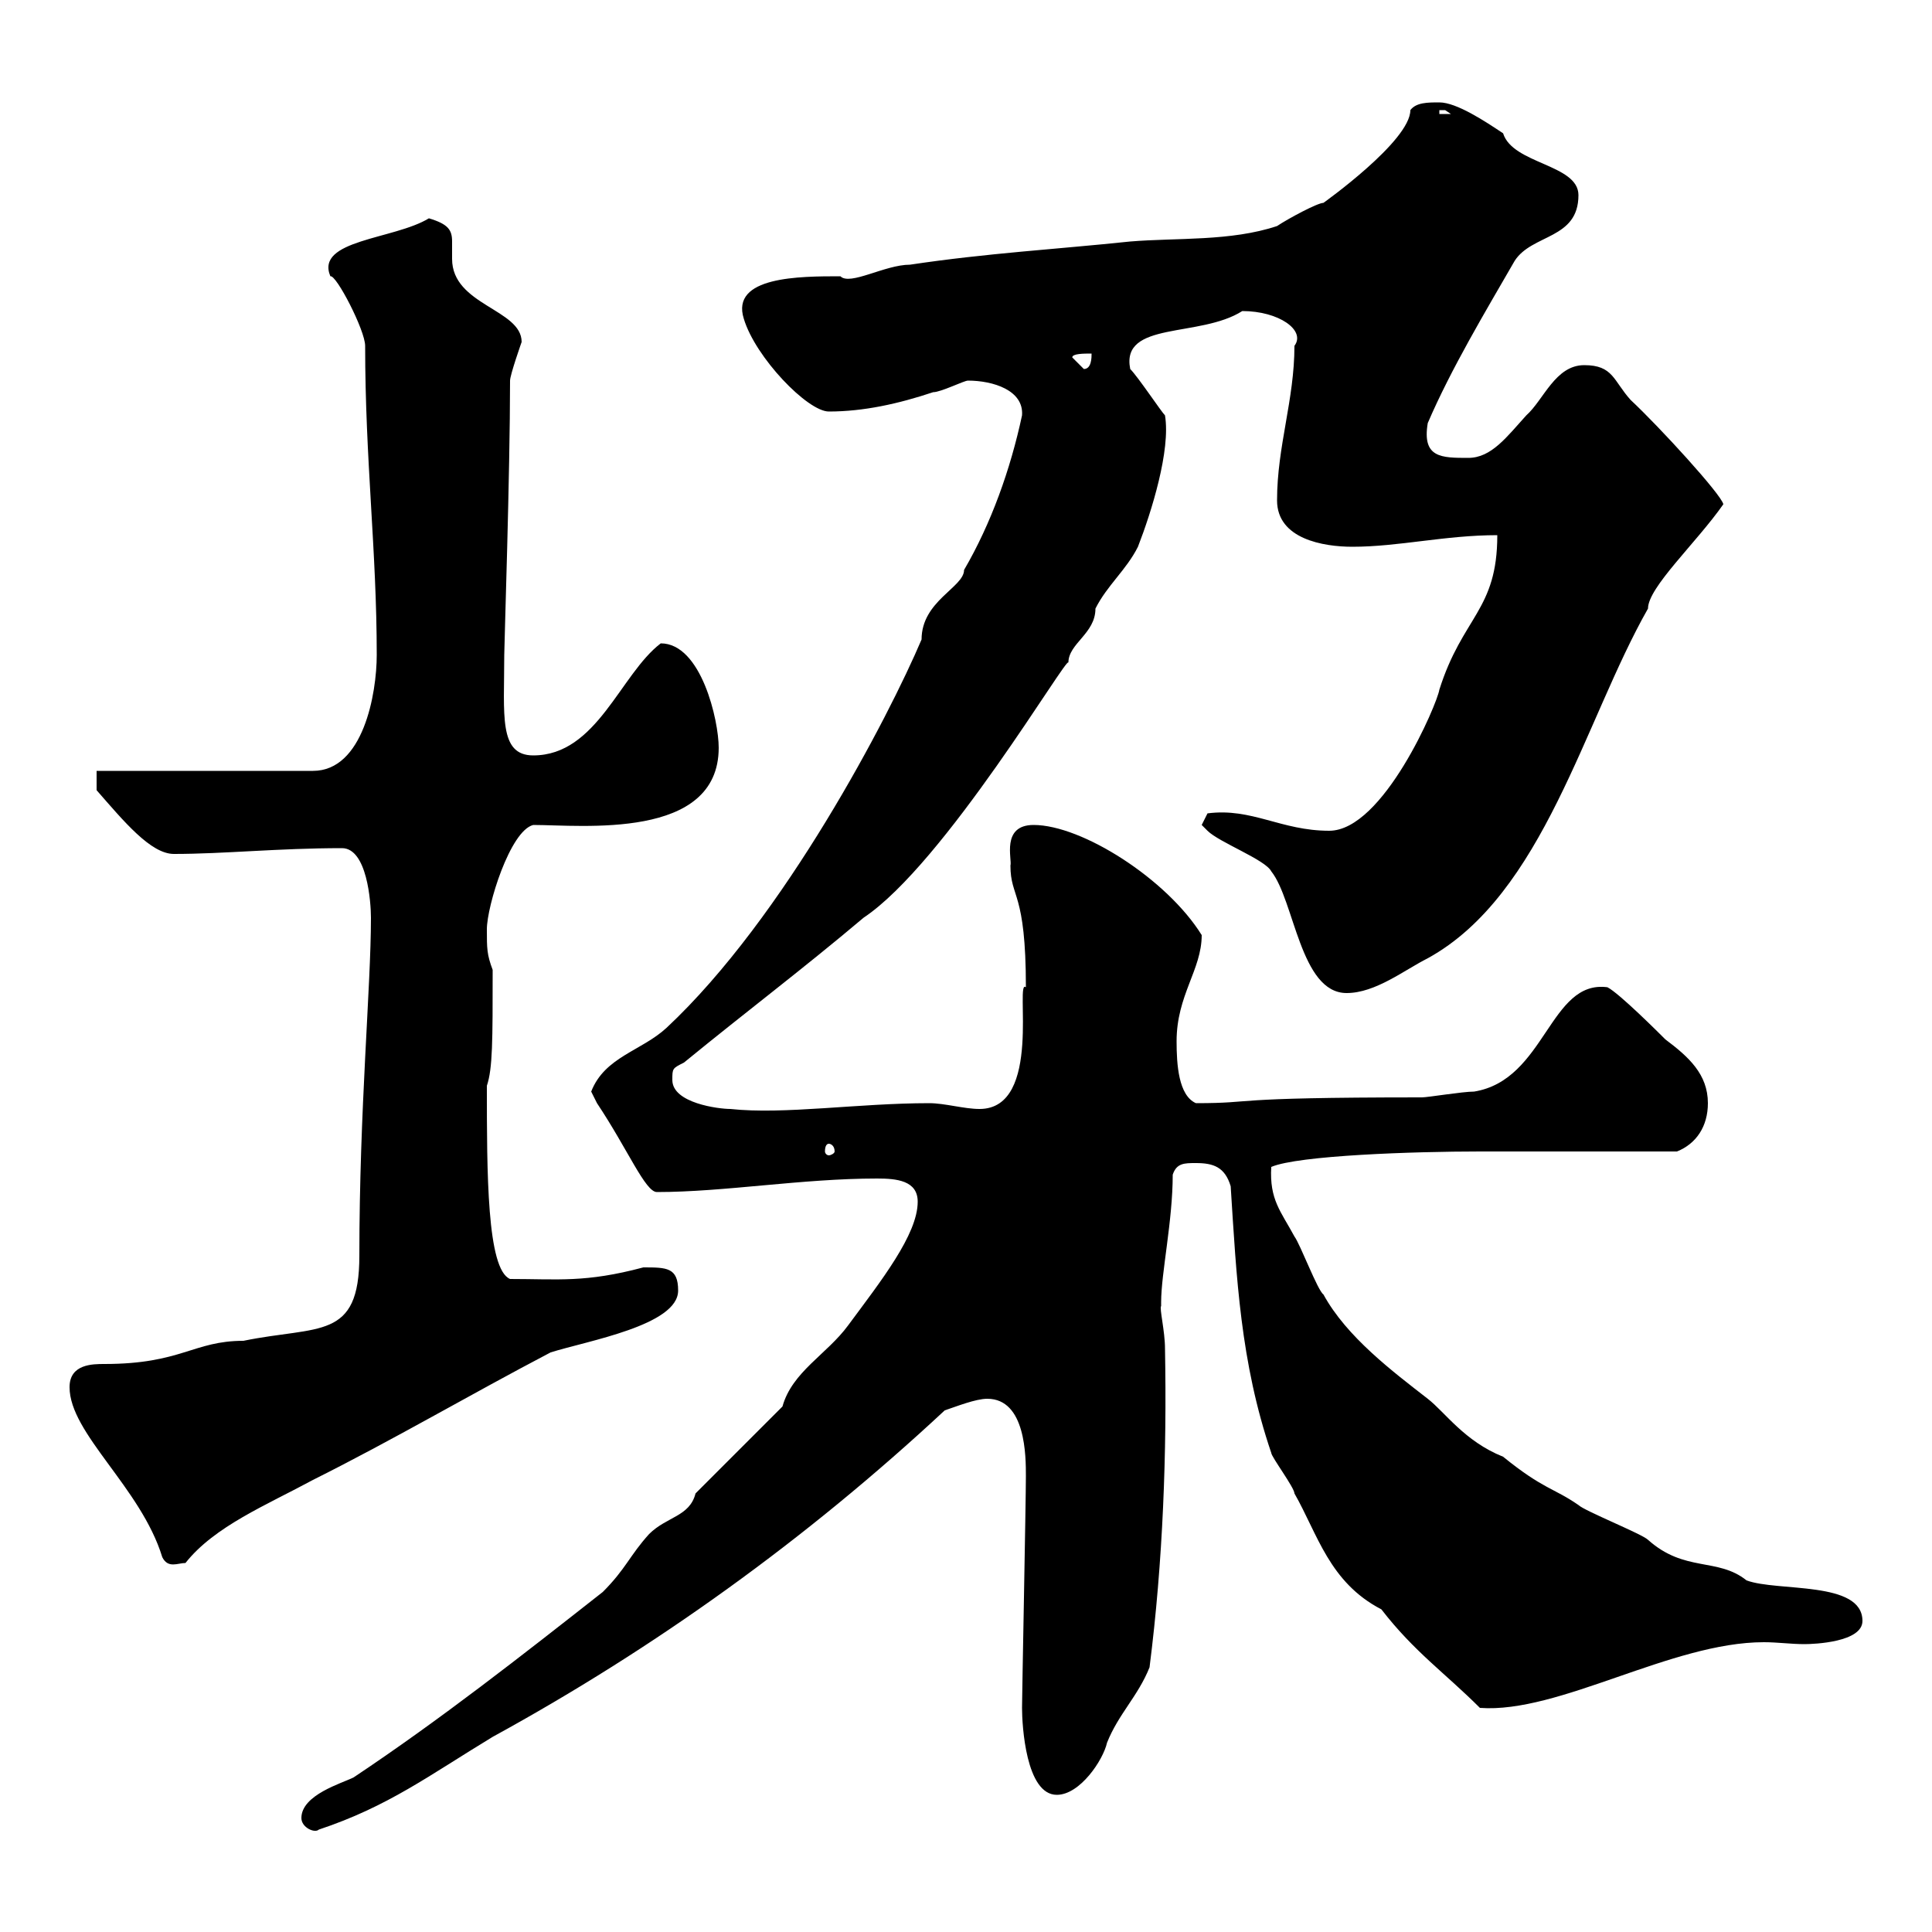 <svg xmlns="http://www.w3.org/2000/svg" xmlns:xlink="http://www.w3.org/1999/xlink" width="300" height="300"><path d="M46.80 282.30C46.80 283.80 48.90 284.70 49.50 284.10C60.30 280.50 66.60 275.70 76.50 269.70C101.70 255.90 125.10 239.10 146.70 219C148.50 218.40 151.50 217.20 153.30 217.20C159.30 217.20 159.30 226.20 159.30 229.20C159.30 233.10 158.70 263.40 158.70 265.20C158.70 267.90 159.30 278.70 164.10 278.70C167.70 278.70 171.30 273.30 171.90 270.60C173.70 266.10 176.70 263.40 178.50 258.90C180.60 242.40 181.20 225.60 180.90 209.40C180.90 206.70 180 203.10 180.30 202.80C180.30 202.80 180.30 202.20 180.30 202.20C180.30 197.70 182.10 189.60 182.10 182.40C182.70 180.60 183.90 180.60 185.70 180.60C188.40 180.60 190.20 181.20 191.10 184.20C192 198.30 192.60 211.50 197.40 225.60C197.40 226.20 201 231 201 231.90C204.60 238.20 206.40 245.70 214.50 249.90C219.60 256.50 224.40 259.80 229.80 265.20C242.10 266.10 259.50 255 273.90 255C276 255 278.10 255.30 280.20 255.30C281.70 255.30 289.20 255 289.20 251.70C289.20 245.40 276 247.20 271.20 245.40C266.70 241.80 261.60 244.20 255.90 239.10C255 238.20 246 234.60 245.10 233.70C241.20 231 239.70 231.30 233.40 226.20C227.40 223.80 224.40 219.30 221.70 217.20C216.30 213 209.10 207.60 205.50 201C204.60 200.40 201.90 193.20 201 192C198.90 188.10 197.10 186.30 197.40 181.20C201.60 179.40 219.60 178.80 229.80 178.80C234.30 178.80 255.90 178.80 260.40 178.80C263.40 177.60 265.20 174.90 265.20 171.30C265.20 166.80 262.20 164.10 258.60 161.40C257.70 160.50 251.40 154.20 249.60 153.30C240.60 152.10 240 167.70 228.90 169.50C227.10 169.50 221.70 170.40 220.80 170.40C189.30 170.40 195.60 171.30 185.70 171.30C183 170.10 182.70 165.30 182.70 161.70C182.70 154.50 186.60 150.60 186.60 145.20C181.20 136.50 168 128.10 160.50 128.10C155.40 128.10 157.20 133.50 156.90 134.40C156.90 139.50 159.30 138.30 159.30 153.30C157.50 151.80 162 172.20 152.10 172.20C149.70 172.20 146.70 171.30 144.30 171.30C133.20 171.30 121.80 173.10 113.40 172.20C111.60 172.20 104.40 171.30 104.40 167.70C104.40 165.90 104.40 165.90 106.20 165C116.10 156.90 124.50 150.60 134.10 142.50C146.70 134.10 165.90 101.40 165.90 102.90C165.90 99.90 170.10 98.40 170.10 94.50C171.90 90.90 174.90 88.50 176.70 84.90C178.80 79.50 181.80 69.90 180.90 64.50C180.30 63.90 176.70 58.50 175.50 57.30C174 49.80 186.30 52.50 192.90 48.30C198.60 48.30 202.80 51.30 201 53.70C201 62.10 198.30 69.30 198.30 77.70C198.30 83.70 205.50 84.90 210 84.90C217.20 84.90 224.40 83.10 232.50 83.10C232.50 94.80 227.10 95.70 223.50 107.10C223.20 109.20 214.80 129 206.40 129C198.90 129 194.40 125.40 187.50 126.30C187.50 126.30 186.60 128.10 186.60 128.10C186.60 128.10 187.50 129 187.50 129C189.30 130.80 196.50 133.50 197.40 135.30C201 139.80 201.90 154.20 209.10 154.20C213.60 154.20 218.10 150.60 221.70 148.80C239.70 138.90 246 111.90 255.90 94.50C255.90 91.20 263.40 84.30 267.60 78.30C267.30 76.80 257.70 66.30 253.20 62.10C250.50 59.10 250.50 56.70 246 56.70C241.50 56.70 239.70 62.10 237 64.50C234 67.80 231.60 71.10 228 71.10C223.80 71.10 220.80 71.10 221.70 65.70C225.30 57.30 230.70 48.30 235.20 40.50C237.90 36.30 245.10 37.20 245.10 30.30C245.10 25.50 234.90 25.50 233.40 20.70C230.70 18.90 226.20 15.90 223.50 15.90C221.70 15.90 219.90 15.90 219 17.10C219 21.90 205.50 31.50 205.50 31.50C204.60 31.50 200.10 33.90 198.30 35.10C191.10 37.50 182.70 36.90 175.50 37.50C164.10 38.70 153.30 39.30 141.30 41.10C137.40 41.10 132 44.40 130.50 42.90C124.20 42.90 113.40 42.90 115.50 49.50C117.30 55.50 125.40 63.90 128.70 63.90C134.10 63.90 139.50 62.70 144.90 60.90C146.10 60.90 149.70 59.10 150.30 59.10C154.20 59.10 159 60.60 158.70 64.50C156.90 72.90 153.90 81.30 149.70 88.50C149.70 91.20 143.10 93.30 143.10 99.30C138 111.30 121.80 142.50 103.50 159.60C99.60 163.20 93.90 164.10 91.80 169.50C91.80 169.50 92.70 171.30 92.70 171.30C97.50 178.50 100.20 185.10 102 185.10C112.50 185.10 124.50 183 136.20 183C139.20 183 142.50 183.30 142.50 186.60C142.50 191.70 136.80 198.90 131.70 205.80C128.40 210.30 123 213 121.50 218.40L108 231.90C107.10 235.50 103.50 235.50 100.80 238.20C97.80 241.50 97.20 243.60 93.60 247.20C81 257.10 68.40 267 54.90 276C53.10 276.90 46.80 278.70 46.80 282.30ZM10.80 215.40C10.80 222.60 21.90 231 25.20 241.80C26.10 243.60 27.60 242.70 28.80 242.70C33.30 237 41.40 233.70 48.60 229.80C61.20 223.50 72.90 216.60 85.50 210C91.20 208.20 105.30 205.80 105.30 200.40C105.30 196.80 103.50 196.80 99.90 196.80C90.90 199.20 86.70 198.60 79.20 198.60C75.60 197.10 75.60 182.10 75.60 168.60C76.50 165.90 76.50 161.70 76.50 150.60C75.60 148.20 75.60 147.30 75.60 144.30C75.60 140.70 79.20 129 82.80 128.10C90.30 128.10 111.60 130.50 111.60 116.10C111.60 111.90 108.90 99.90 102.60 99.90C96.30 104.70 92.70 117.30 82.80 117.30C77.40 117.30 78.30 111 78.30 101.70C78.30 100.20 79.20 73.50 79.20 59.10C79.20 58.20 81 53.10 81 53.10C81 48 70.20 47.40 70.20 40.20C70.20 39 70.20 38.40 70.20 37.50C70.20 35.70 69.60 34.80 66.60 33.90C61.20 37.20 48.90 37.20 51.30 42.90C52.20 42.60 56.70 51.30 56.70 53.70C56.70 71.40 58.50 85.50 58.50 101.70C58.50 107.70 56.40 119.70 48.60 119.70L15 119.70L15 122.70C19.20 127.50 23.40 132.60 27 132.60C34.80 132.60 43.20 131.70 53.10 131.70C57 131.70 57.60 140.10 57.60 142.50C57.60 153.30 55.80 172.20 55.80 195C55.80 208.20 49.50 205.80 37.80 208.20C30 208.20 28.20 211.80 16.20 211.80C14.40 211.80 10.80 211.80 10.80 215.40ZM128.70 177.60C129 177.60 129.60 177.90 129.60 178.80C129.60 179.10 129 179.40 128.70 179.40C128.40 179.40 128.10 179.10 128.10 178.80C128.10 177.90 128.40 177.60 128.70 177.60ZM166.50 55.50C166.50 54.90 168.30 54.90 169.50 54.90C169.50 55.50 169.50 57.30 168.30 57.30ZM223.50 17.10C223.50 17.10 223.50 17.10 224.40 17.10C224.40 17.10 225.30 17.70 225.30 17.70L223.50 17.70Z"/></svg>